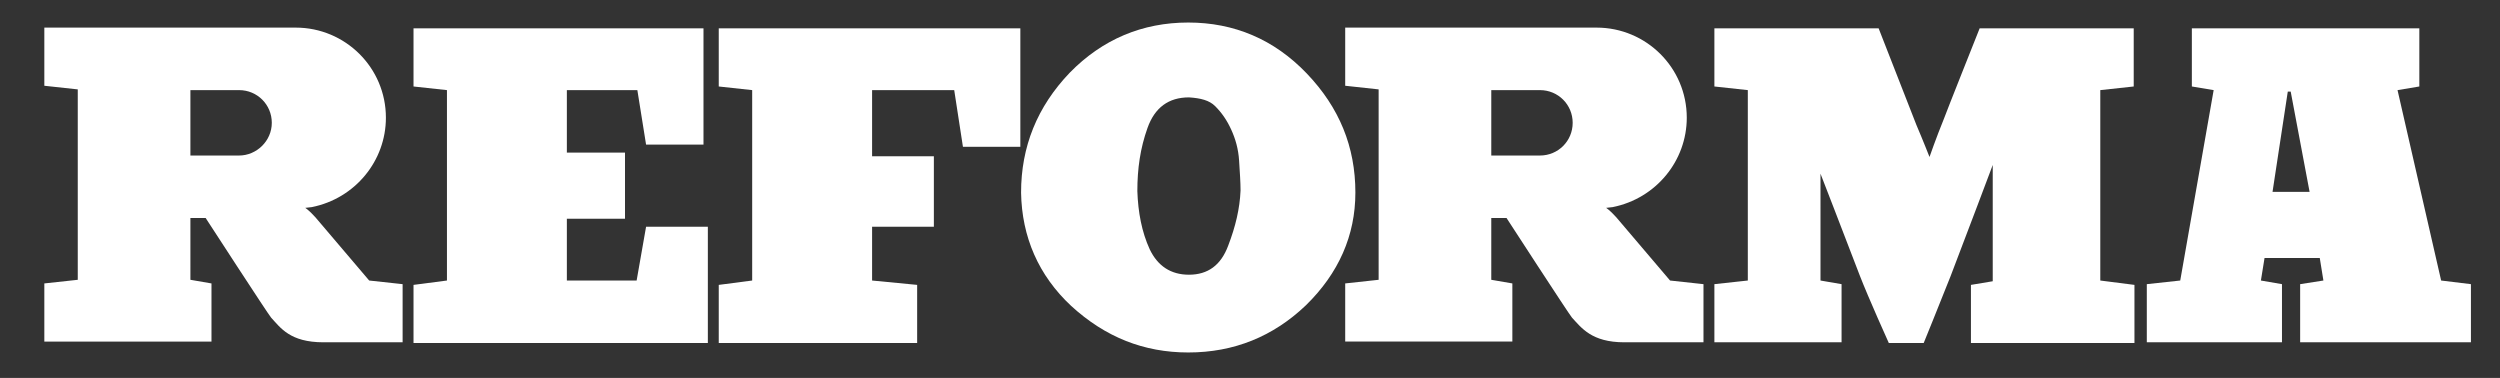 <?xml version="1.0" encoding="utf-8"?>
<!-- Generator: Adobe Illustrator 23.1.1, SVG Export Plug-In . SVG Version: 6.00 Build 0)  -->
<svg version="1.1" id="Layer_1" xmlns="http://www.w3.org/2000/svg" xmlns:xlink="http://www.w3.org/1999/xlink" x="0px" y="0px"
	 viewBox="0 0 344 52" style="enable-background:new 0 0 344 52;" xml:space="preserve">
<rect x="0" y="0" width="344" height="52" fill="#333333" stroke="none"/>
<style type="text/css">
	.st0{fill:#FFFFFF;}
</style>
<g id="REFORMA">
	<polyline class="st0" points="56.9,3.9 96.8,3.9 96.8,19.9 88.9,19.9 87.7,12.4 78,12.4 78,21 86,21 86,30.1 78,30.1 78,38.6 
		87.6,38.6 88.9,31.2 97.4,31.2 97.4,47.2 56.9,47.2 56.9,39.2 61.5,38.6 61.5,12.4 56.9,11.9 56.9,3.9 	"/>
	<polyline class="st0" points="126.2,47.2 126.2,39.2 120,38.6 120,31.2 128.5,31.2 128.5,21.5 120,21.5 120,12.4 131.3,12.4 
		132.5,20.2 140.4,20.2 140.4,3.9 98.9,3.9 98.9,11.9 103.5,12.4 103.5,38.6 98.9,39.2 98.9,47.2 126.2,47.2 	"/>
	<path class="st0" d="M179.7,42c-4.5,4.3-9.9,6.5-16.2,6.5c-6.1,0-11.4-2.1-16.1-6.4c-4.5-4.2-6.8-9.5-6.9-15.6
		c0-6.3,2.2-11.8,6.7-16.5c4.5-4.6,10-6.9,16.3-6.9s11.8,2.3,16.3,7s6.7,10.1,6.7,16.4C186.5,32.4,184.2,37.6,179.7,42L179.7,42z
		 M170.5,22.1c-0.1-1.6-0.5-3-1.1-4.3c-0.6-1.3-1.3-2.3-2.2-3.2c-0.8-0.8-2-1.1-3.6-1.2c-2.8,0-4.7,1.4-5.7,4.2s-1.4,5.6-1.4,8.7
		c0.1,2.9,0.6,5.6,1.7,8c1.1,2.3,2.9,3.5,5.4,3.5c2.6,0,4.4-1.3,5.4-4c1-2.6,1.6-5.1,1.7-7.6C170.7,25.1,170.6,23.7,170.5,22.1"/>
	<path class="st0" d="M289,38.6V12.4l4.6-0.5v-8h-21.2c0,0-4.7,11.8-4.9,12.4c-1.1,2.7-2,5.3-2,5.3s-0.9-2.3-1.8-4.4l-5.2-13.3
		h-22.6v8l4.6,0.5v26.2l-4.6,0.5v8h17.5v-8l-2.9-0.5V23.9c0,0,3.3,8.5,5.4,14c1.2,3.1,4,9.3,4,9.3h4.8c0,0,2.2-5.4,3.7-9.2
		c2-5.2,5.8-15.3,5.8-15.3v16l-3,0.5v8h22.5v-8L289,38.6"/>
	<path class="st0" d="M335.9,38.6l-6-26.2l3-0.5v-8h-31.3v8l3,0.5L300,38.6l-4.6,0.5v8H314v-8l-2.9-0.5l0.5-3.1h7.6l0.5,3.1
		l-3.2,0.5v8H340v-8L335.9,38.6L335.9,38.6z M312.7,26.4l2.1-13.8h0.4l2.6,13.8H312.7"/>
	<g>
		<g>
			<path class="st0" d="M50.8,38.6l-7.4-8.7c-0.9-1-1.4-1.3-1.4-1.3l0.9-0.1c6-1.2,10.2-6.4,10.2-12.3c0-6.9-5.6-12.4-12.4-12.4H6.1
				v8l4.6,0.5v26.2L6.1,39v8h23v-8l-2.9-0.5V30h2.1c0,0,8.5,13.1,9,13.7c1.3,1.4,2.6,3.4,7.2,3.4h10.9v-8L50.8,38.6z M32.9,21.4
				c0,0-5,0-6.7,0v-9h6.7c2.5,0,4.5,2,4.5,4.5S35.3,21.4,32.9,21.4z"/>
		</g>
	</g>
	<g>
		<g>
			<path class="st0" d="M229.8,38.6l-7.4-8.7c-0.9-1-1.4-1.3-1.4-1.3l0.9-0.1c6-1.2,10.2-6.4,10.2-12.3c0-6.9-5.6-12.4-12.4-12.4
				h-34.6v8l4.6,0.5v26.2l-4.6,0.5v8h23v-8l-2.9-0.5V30h2.1c0,0,8.5,13.1,9,13.7c1.3,1.4,2.7,3.4,7.2,3.4h10.9v-8L229.8,38.6z
				 M211.9,21.4c0,0-5,0-6.7,0v-9h6.7c2.5,0,4.5,2,4.5,4.5S214.4,21.4,211.9,21.4z"/>
		</g>
	</g>
</g>
</svg>
